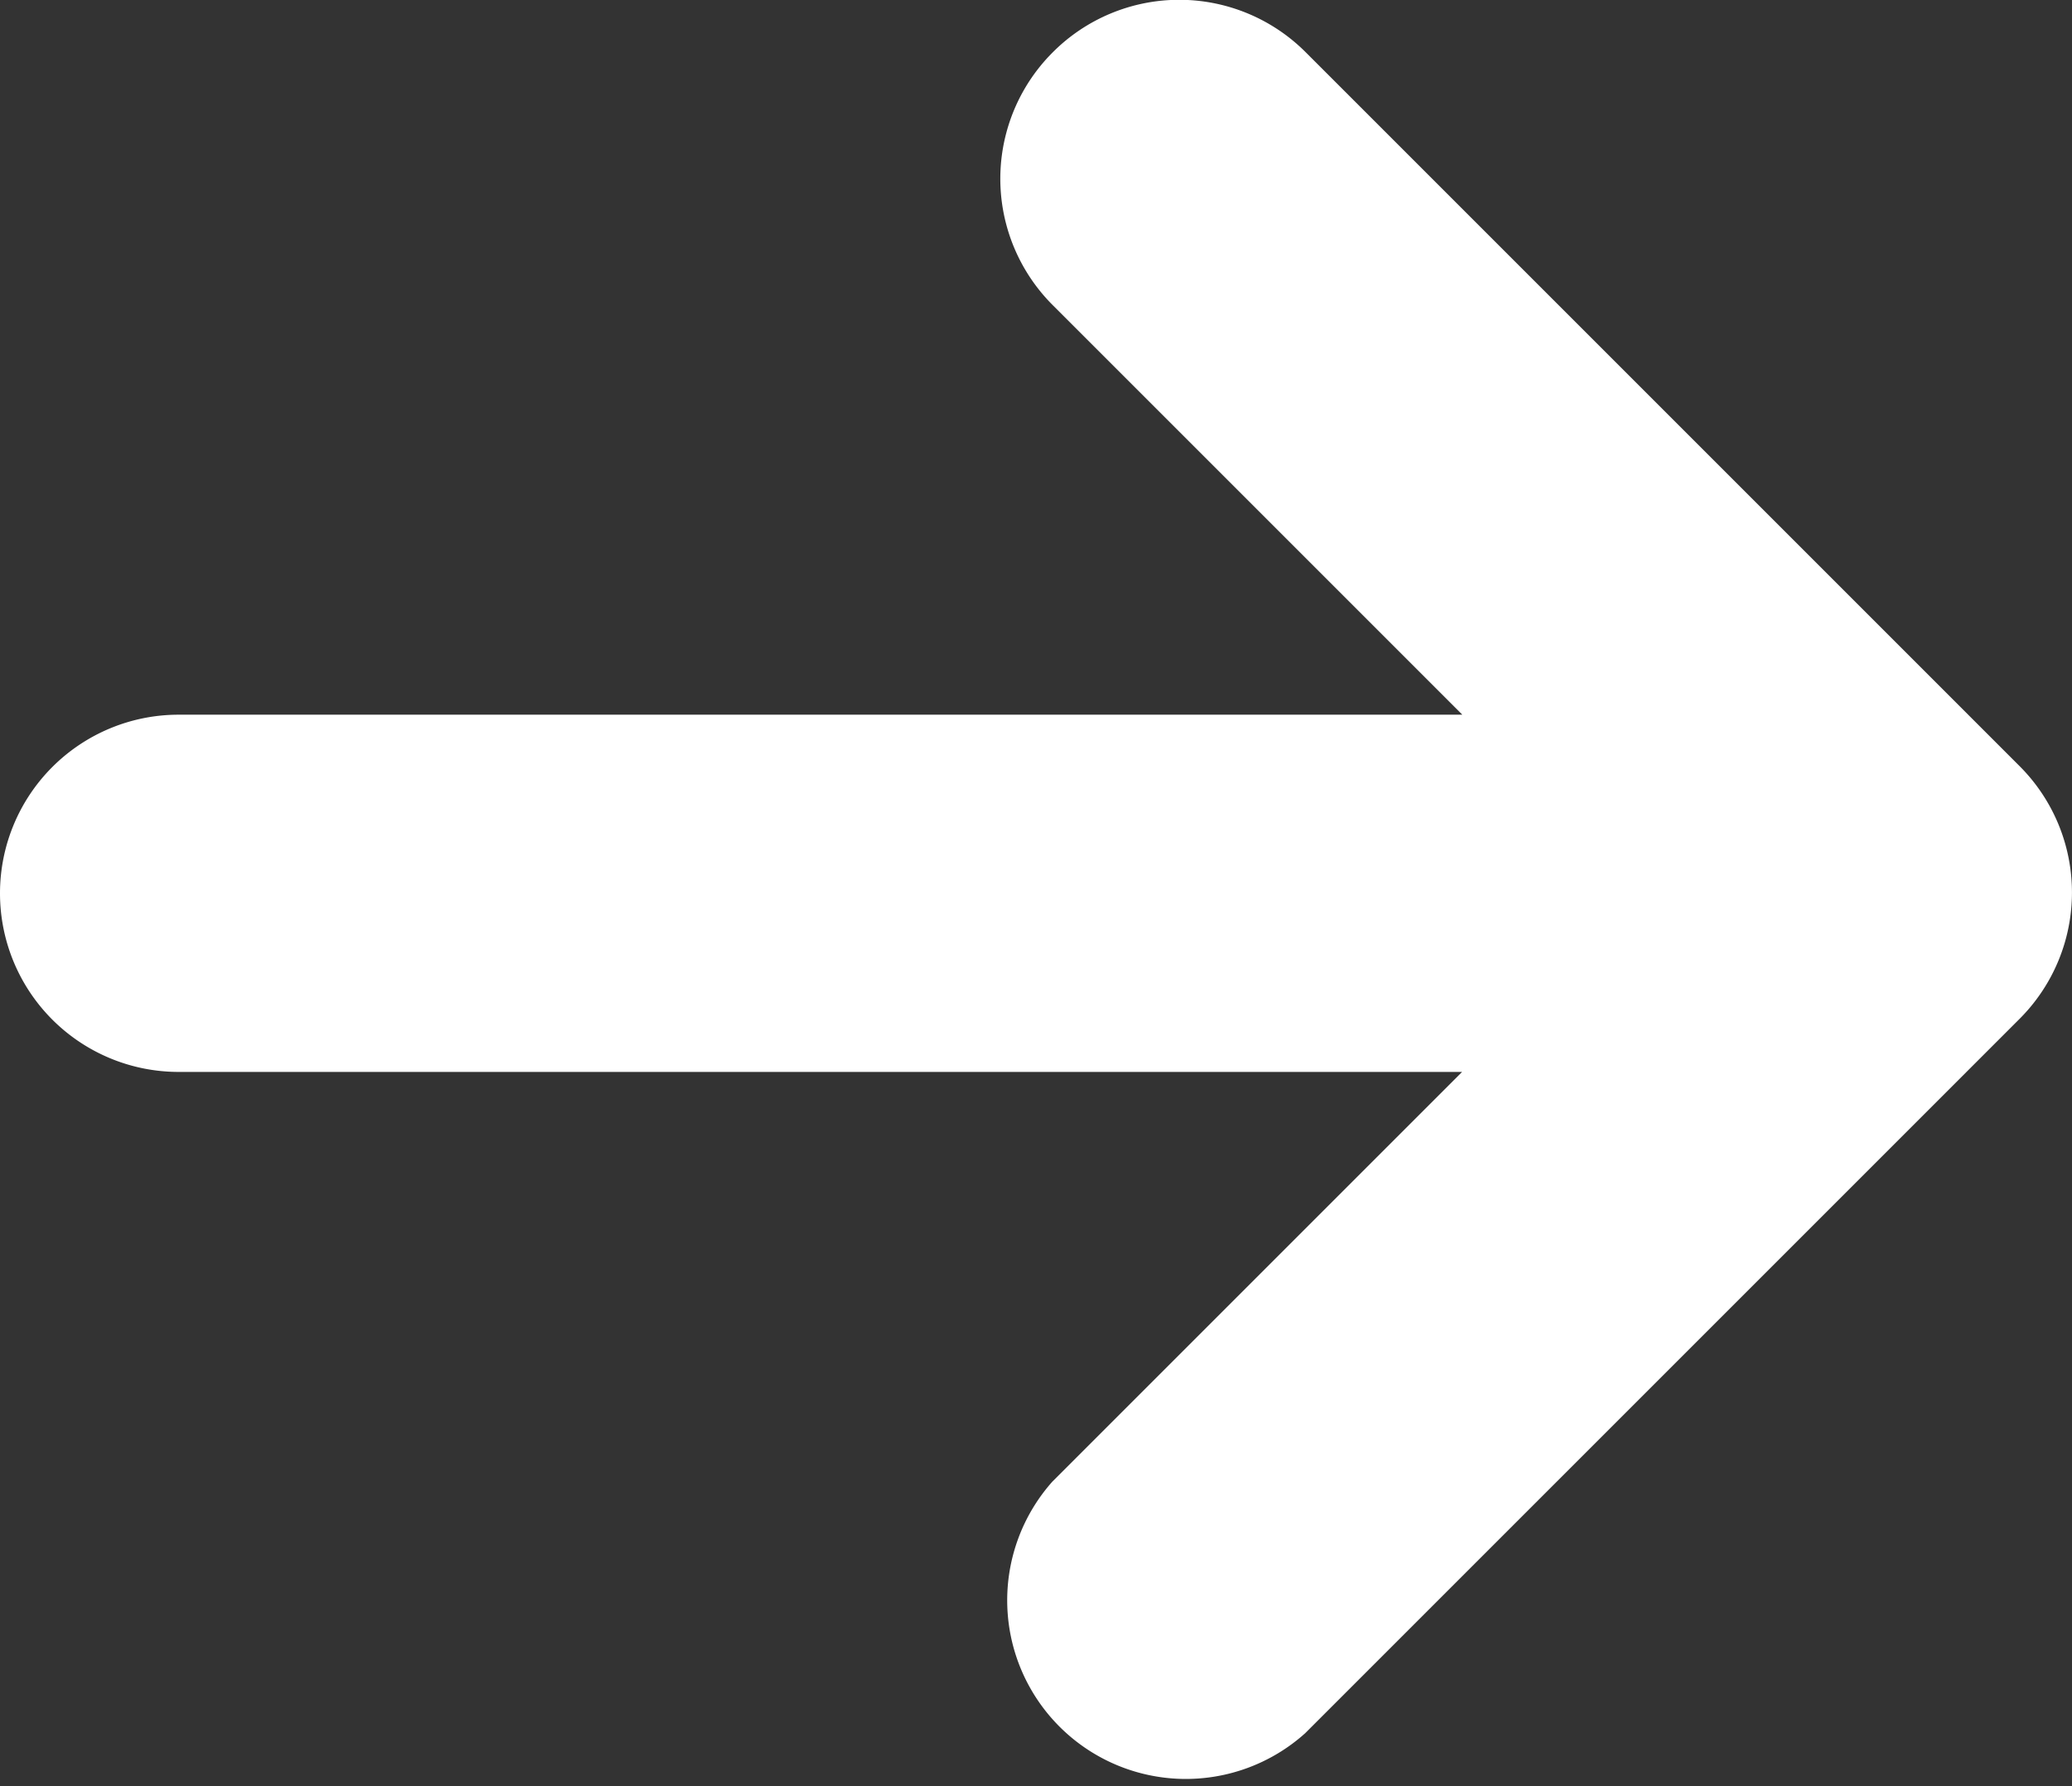 <svg xmlns="http://www.w3.org/2000/svg" width="8.7" height="7.5" viewBox="0 0 8.7 7.5">
  <rect x="0" y="0" width="8.7" height="7.5" fill="#333333" stroke="none"/>
  <path id="Trazado_741" data-name="Trazado 741" d="M10.17,7.242a.75.75,0,0,0,0,1.061l1.72,1.72H6.5a.75.75,0,0,0,0,1.5h5.389l-1.72,1.72A.75.75,0,0,0,11.23,14.3l3-3a.75.75,0,0,0,0-1.061l-3-3A.75.75,0,0,0,10.17,7.242Z" transform="translate(-5.75 -7.022)" fill="#fff" fill-rule="evenodd"/>
</svg>
